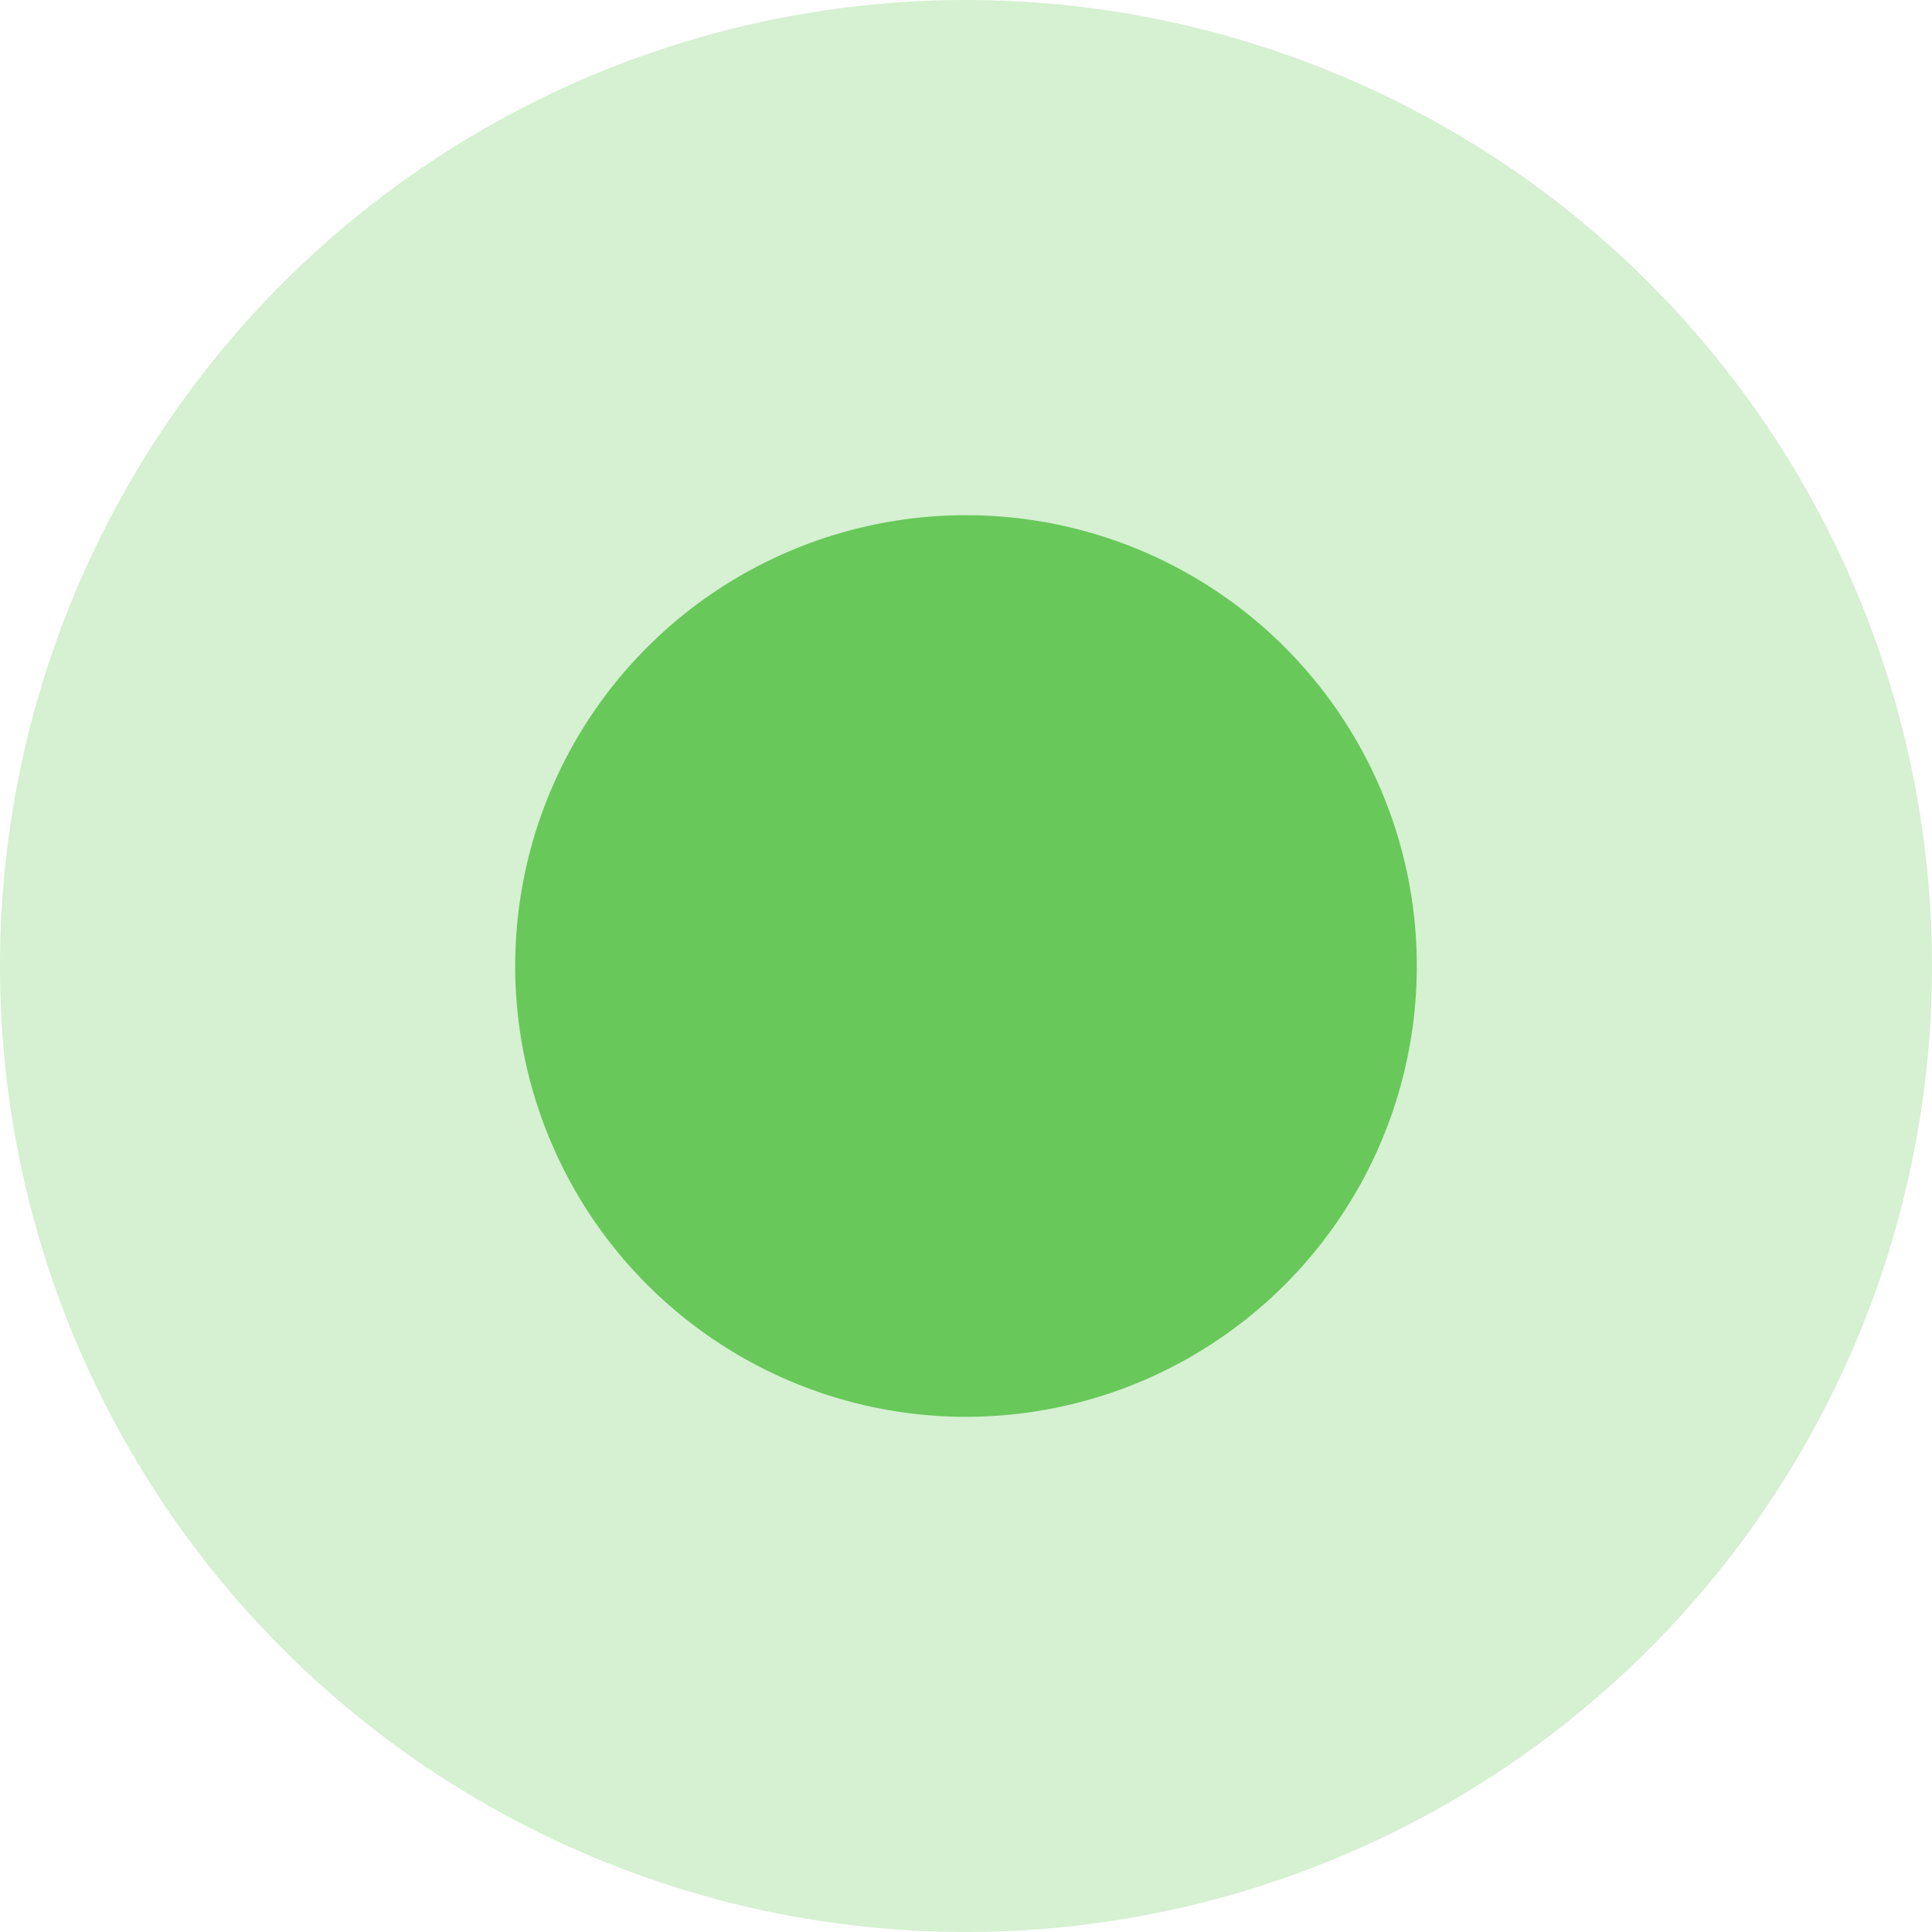 <?xml version="1.0" encoding="UTF-8"?> <svg xmlns="http://www.w3.org/2000/svg" width="15" height="15" viewBox="0 0 15 15"> <g> <g opacity=".27"> <path fill="#68c85a" d="M7.5 0a7.5 7.5 0 1 1 0 15 7.5 7.5 0 0 1 0-15z"></path> </g> <g> <path fill="#68c85a" d="M7.5 4a3.5 3.5 0 1 1 0 7 3.5 3.5 0 0 1 0-7z"></path> </g> </g> </svg> 